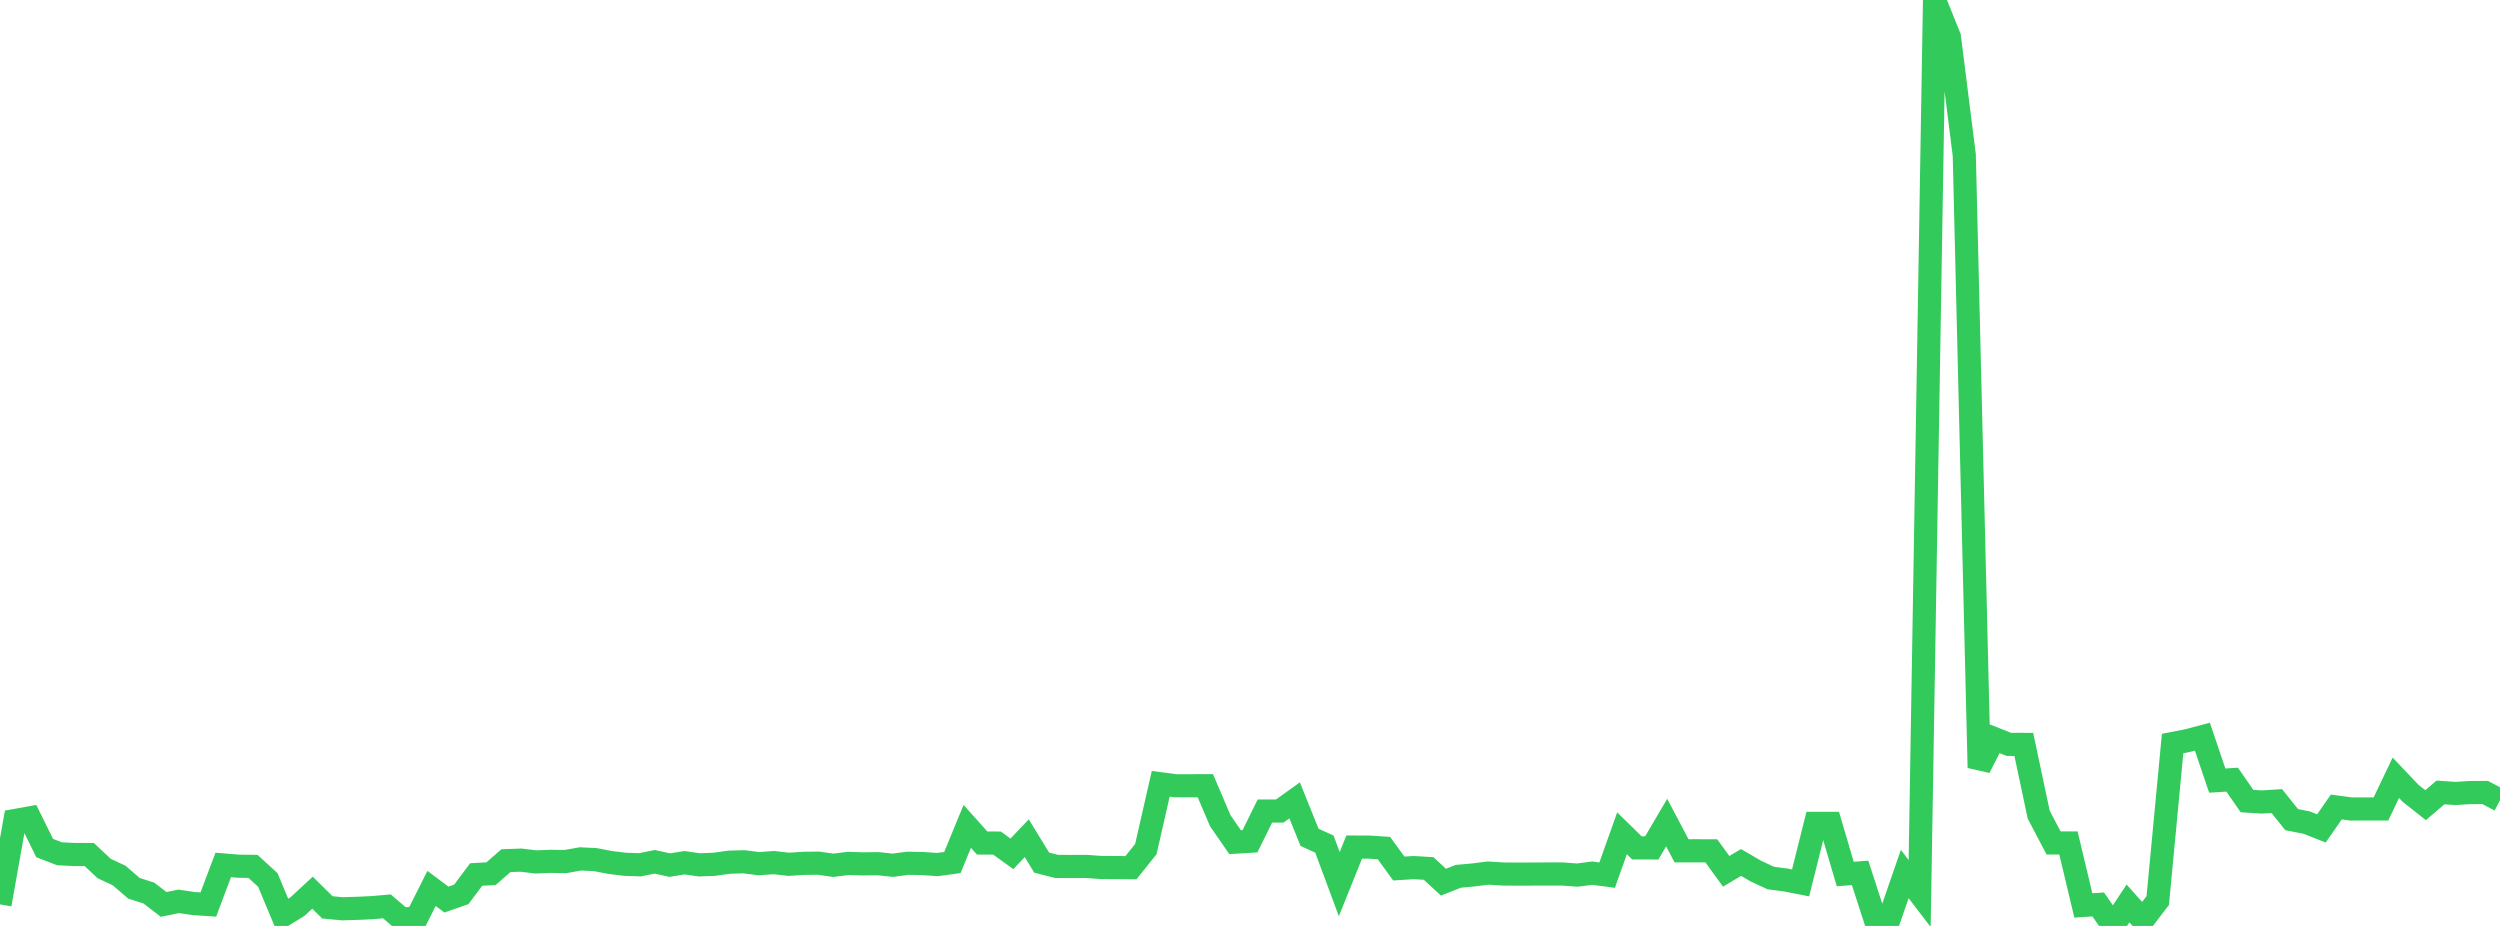 <?xml version="1.0" standalone="no"?>
<!DOCTYPE svg PUBLIC "-//W3C//DTD SVG 1.1//EN" "http://www.w3.org/Graphics/SVG/1.1/DTD/svg11.dtd">

<svg width="135" height="50" viewBox="0 0 135 50" preserveAspectRatio="none" 
  xmlns="http://www.w3.org/2000/svg"
  xmlns:xlink="http://www.w3.org/1999/xlink">


<polyline points="0.0, 48.836 0.804, 44.309 1.607, 44.164 2.411, 45.794 3.214, 46.104 4.018, 46.143 4.821, 46.146 5.625, 46.9 6.429, 47.275 7.232, 47.966 8.036, 48.225 8.839, 48.839 9.643, 48.673 10.446, 48.791 11.25, 48.845 12.054, 46.707 12.857, 46.774 13.661, 46.785 14.464, 47.519 15.268, 49.447 16.071, 48.95 16.875, 48.204 17.679, 48.998 18.482, 49.074 19.286, 49.05 20.089, 49.014 20.893, 48.943 21.696, 49.632 22.5, 49.574 23.304, 47.975 24.107, 48.576 24.911, 48.295 25.714, 47.223 26.518, 47.177 27.321, 46.476 28.125, 46.447 28.929, 46.544 29.732, 46.513 30.536, 46.524 31.339, 46.38 32.143, 46.419 32.946, 46.573 33.75, 46.672 34.554, 46.699 35.357, 46.537 36.161, 46.716 36.964, 46.588 37.768, 46.703 38.571, 46.671 39.375, 46.559 40.179, 46.536 40.982, 46.639 41.786, 46.58 42.589, 46.672 43.393, 46.621 44.196, 46.611 45.0, 46.726 45.804, 46.624 46.607, 46.649 47.411, 46.639 48.214, 46.723 49.018, 46.616 49.821, 46.631 50.625, 46.686 51.429, 46.576 52.232, 44.625 53.036, 45.523 53.839, 45.526 54.643, 46.107 55.446, 45.264 56.25, 46.58 57.054, 46.788 57.857, 46.79 58.661, 46.788 59.464, 46.844 60.268, 46.849 61.071, 46.854 61.875, 45.853 62.679, 42.325 63.482, 42.431 64.286, 42.431 65.089, 42.428 65.893, 44.317 66.696, 45.476 67.5, 45.428 68.304, 43.795 69.107, 43.796 69.911, 43.219 70.714, 45.215 71.518, 45.583 72.321, 47.744 73.125, 45.742 73.929, 45.743 74.732, 45.796 75.536, 46.901 76.339, 46.85 77.143, 46.897 77.946, 47.636 78.75, 47.32 79.554, 47.248 80.357, 47.146 81.161, 47.196 81.964, 47.203 82.768, 47.199 83.571, 47.196 84.375, 47.196 85.179, 47.255 85.982, 47.15 86.786, 47.257 87.589, 44.998 88.393, 45.785 89.196, 45.788 90.0, 44.419 90.804, 45.945 91.607, 45.943 92.411, 45.946 93.214, 47.051 94.018, 46.574 94.821, 47.042 95.625, 47.415 96.429, 47.52 97.232, 47.677 98.036, 44.463 98.839, 44.463 99.643, 47.197 100.446, 47.136 101.25, 49.619 102.054, 49.516 102.857, 47.197 103.661, 48.251 104.464, 0.0 105.268, 2.001 106.071, 8.377 106.875, 41.456 107.679, 39.88 108.482, 40.197 109.286, 40.198 110.089, 43.991 110.893, 45.519 111.696, 45.52 112.5, 48.893 113.304, 48.841 114.107, 50.0 114.911, 48.786 115.714, 49.684 116.518, 48.63 117.321, 40.15 118.125, 39.992 118.929, 39.781 119.732, 42.152 120.536, 42.101 121.339, 43.258 122.143, 43.308 122.946, 43.257 123.75, 44.26 124.554, 44.419 125.357, 44.733 126.161, 43.577 126.964, 43.686 127.768, 43.683 128.571, 43.685 129.375, 41.999 130.179, 42.846 130.982, 43.479 131.786, 42.792 132.589, 42.847 133.393, 42.798 134.196, 42.795 135.0, 43.215" fill="none" stroke="#32ca5b" stroke-width="1.25"/>

</svg>